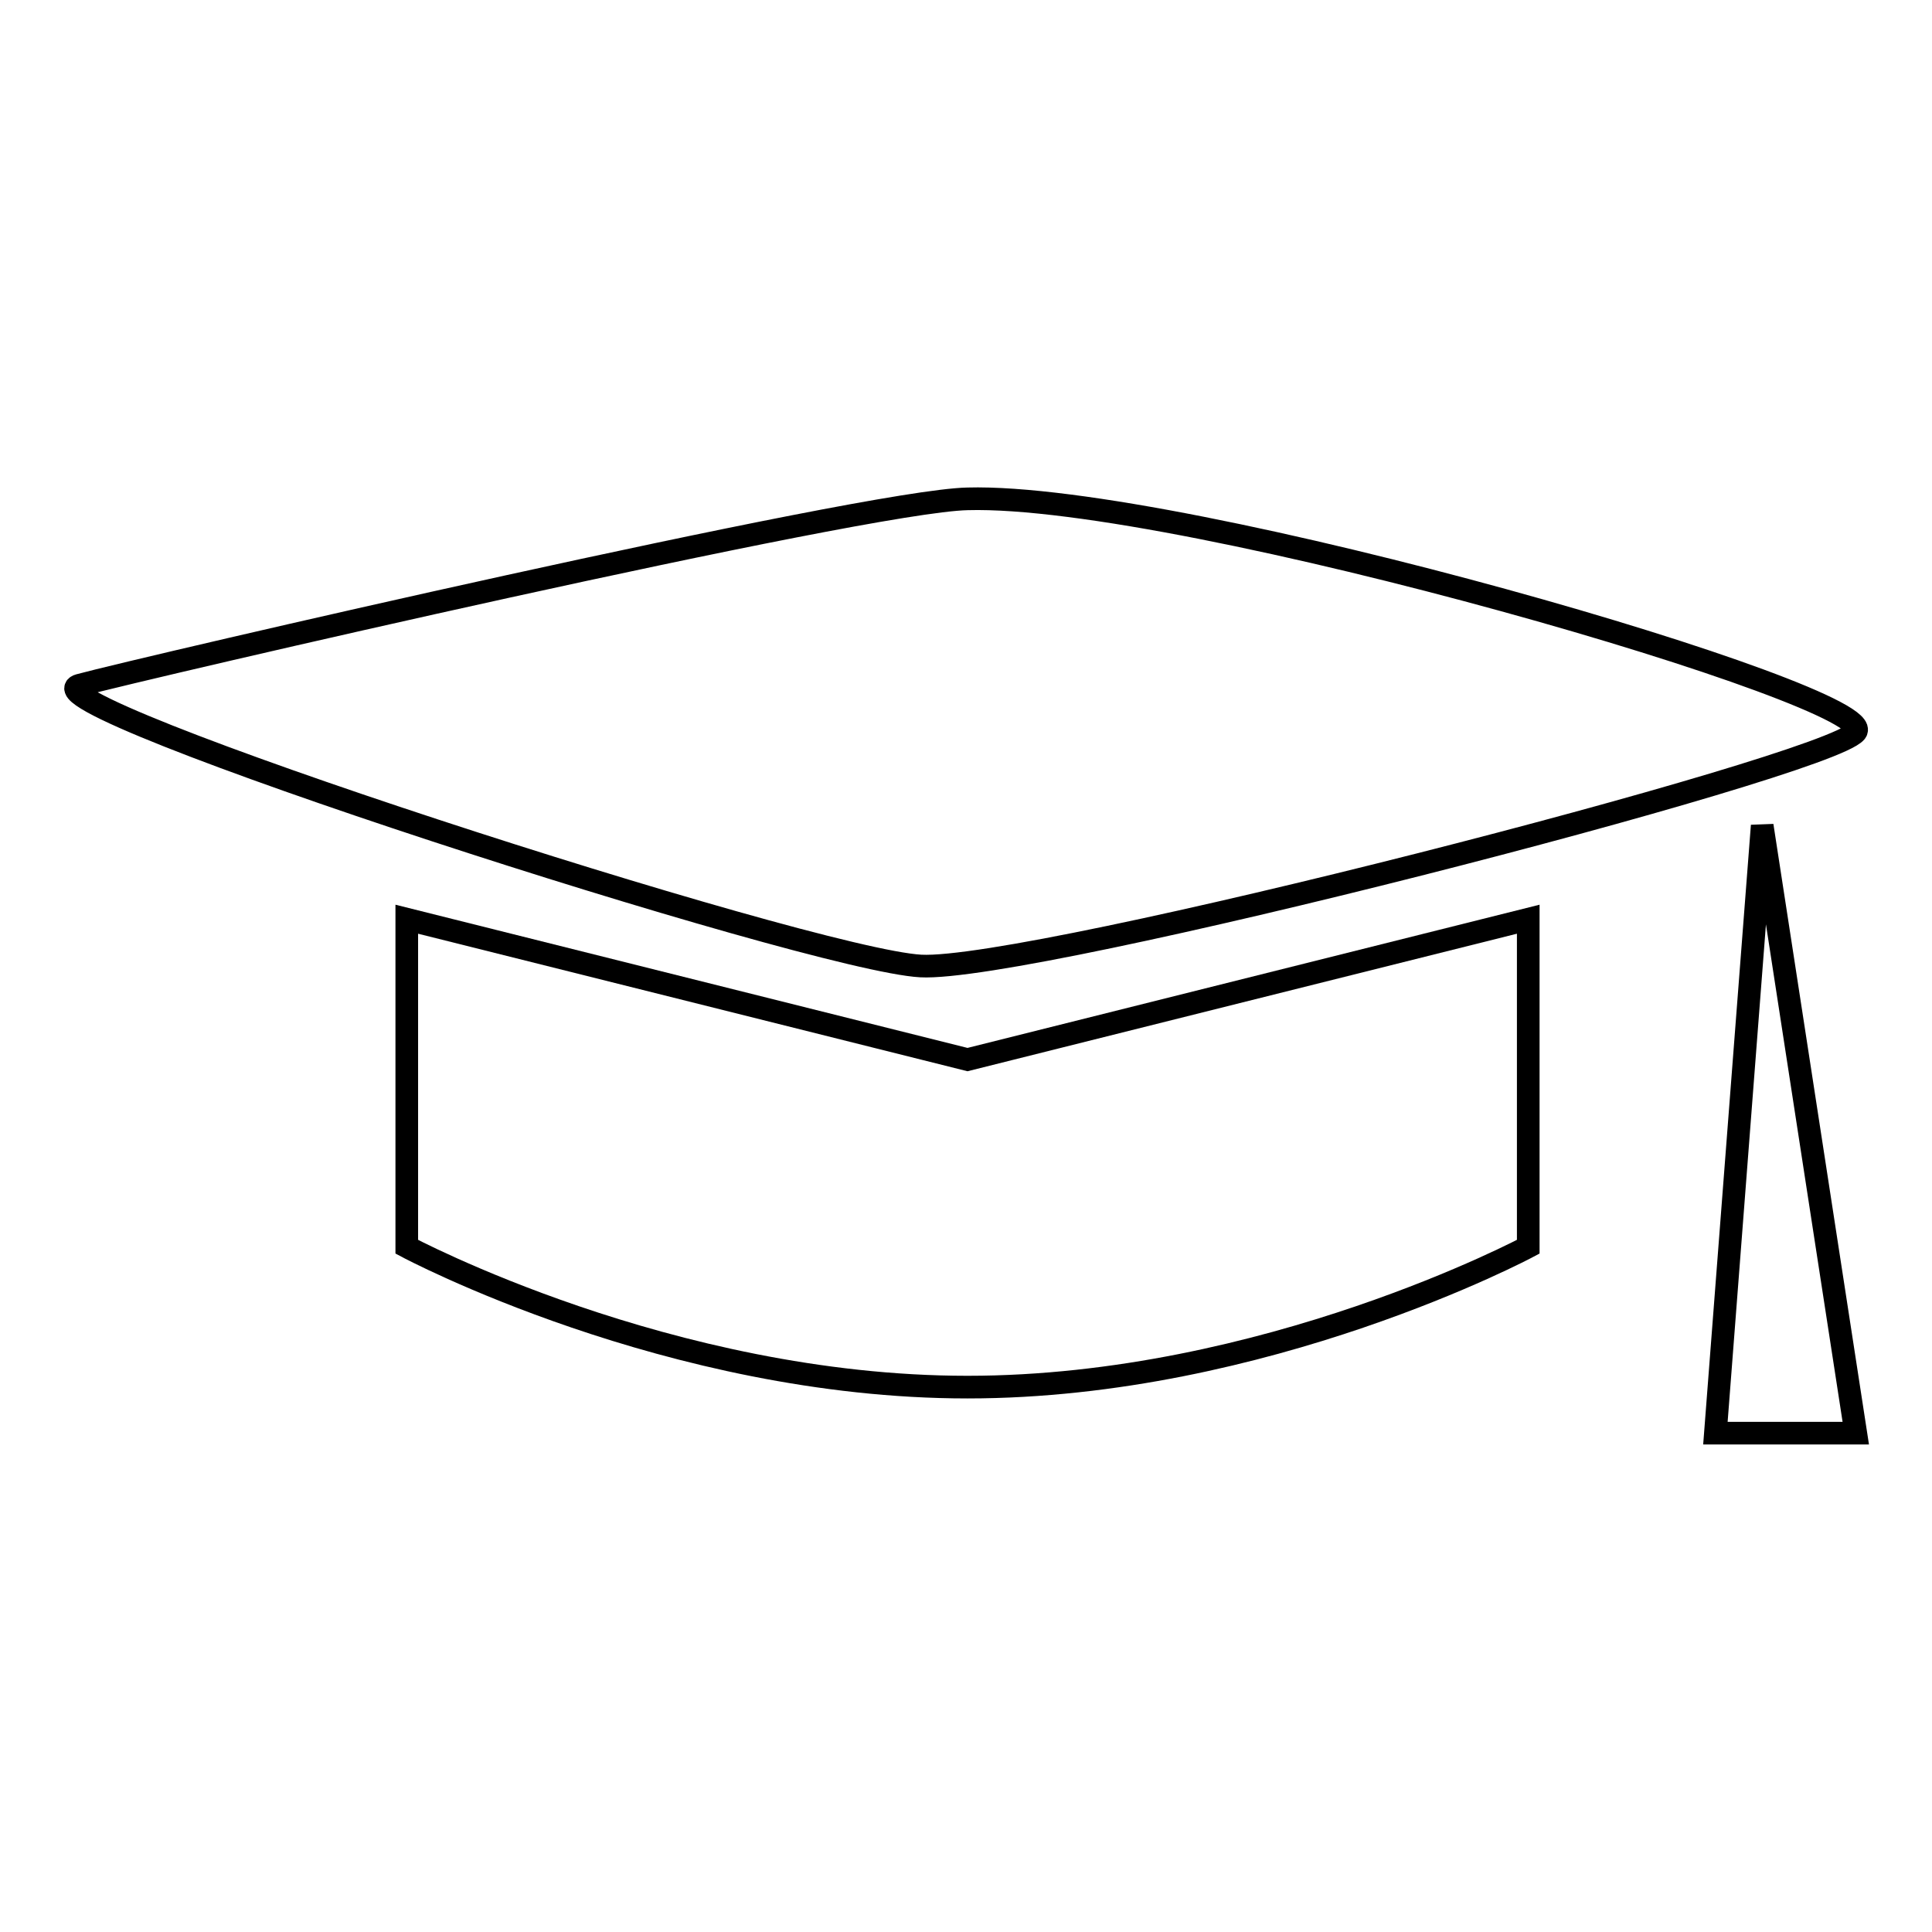 <?xml version="1.0" encoding="utf-8"?>
<!-- Svg Vector Icons : http://www.onlinewebfonts.com/icon -->
<!DOCTYPE svg PUBLIC "-//W3C//DTD SVG 1.1//EN" "http://www.w3.org/Graphics/SVG/1.1/DTD/svg11.dtd">
<svg version="1.1" xmlns="http://www.w3.org/2000/svg" xmlns:xlink="http://www.w3.org/1999/xlink" x="0px" y="0px" viewBox="0 0 256 256" enable-background="new 0 0 256 256" xml:space="preserve">
<g><g><path stroke-width="3" fill-opacity="0" stroke="#000000"  d="M128.2,66.1C114.3,66.4,19,88.5,10.5,90.8C2,93.2,107.3,127.2,122,128c14.7,0.8,120-26.3,123.9-31C249.8,92.4,156.8,65.3,128.2,66.1z"/><path stroke-width="3" fill-opacity="0" stroke="#000000"  d="M53.9,121.8v43.4c0,0,34.8,18.6,74.3,18.6c39.5,0,74.3-18.6,74.3-18.6v-43.4l-74.3,18.6L53.9,121.8z"/><path stroke-width="3" fill-opacity="0" stroke="#000000"  d="M233.5,109.4l-6.2,80.5h18.6L233.5,109.4z"/></g></g>
</svg>